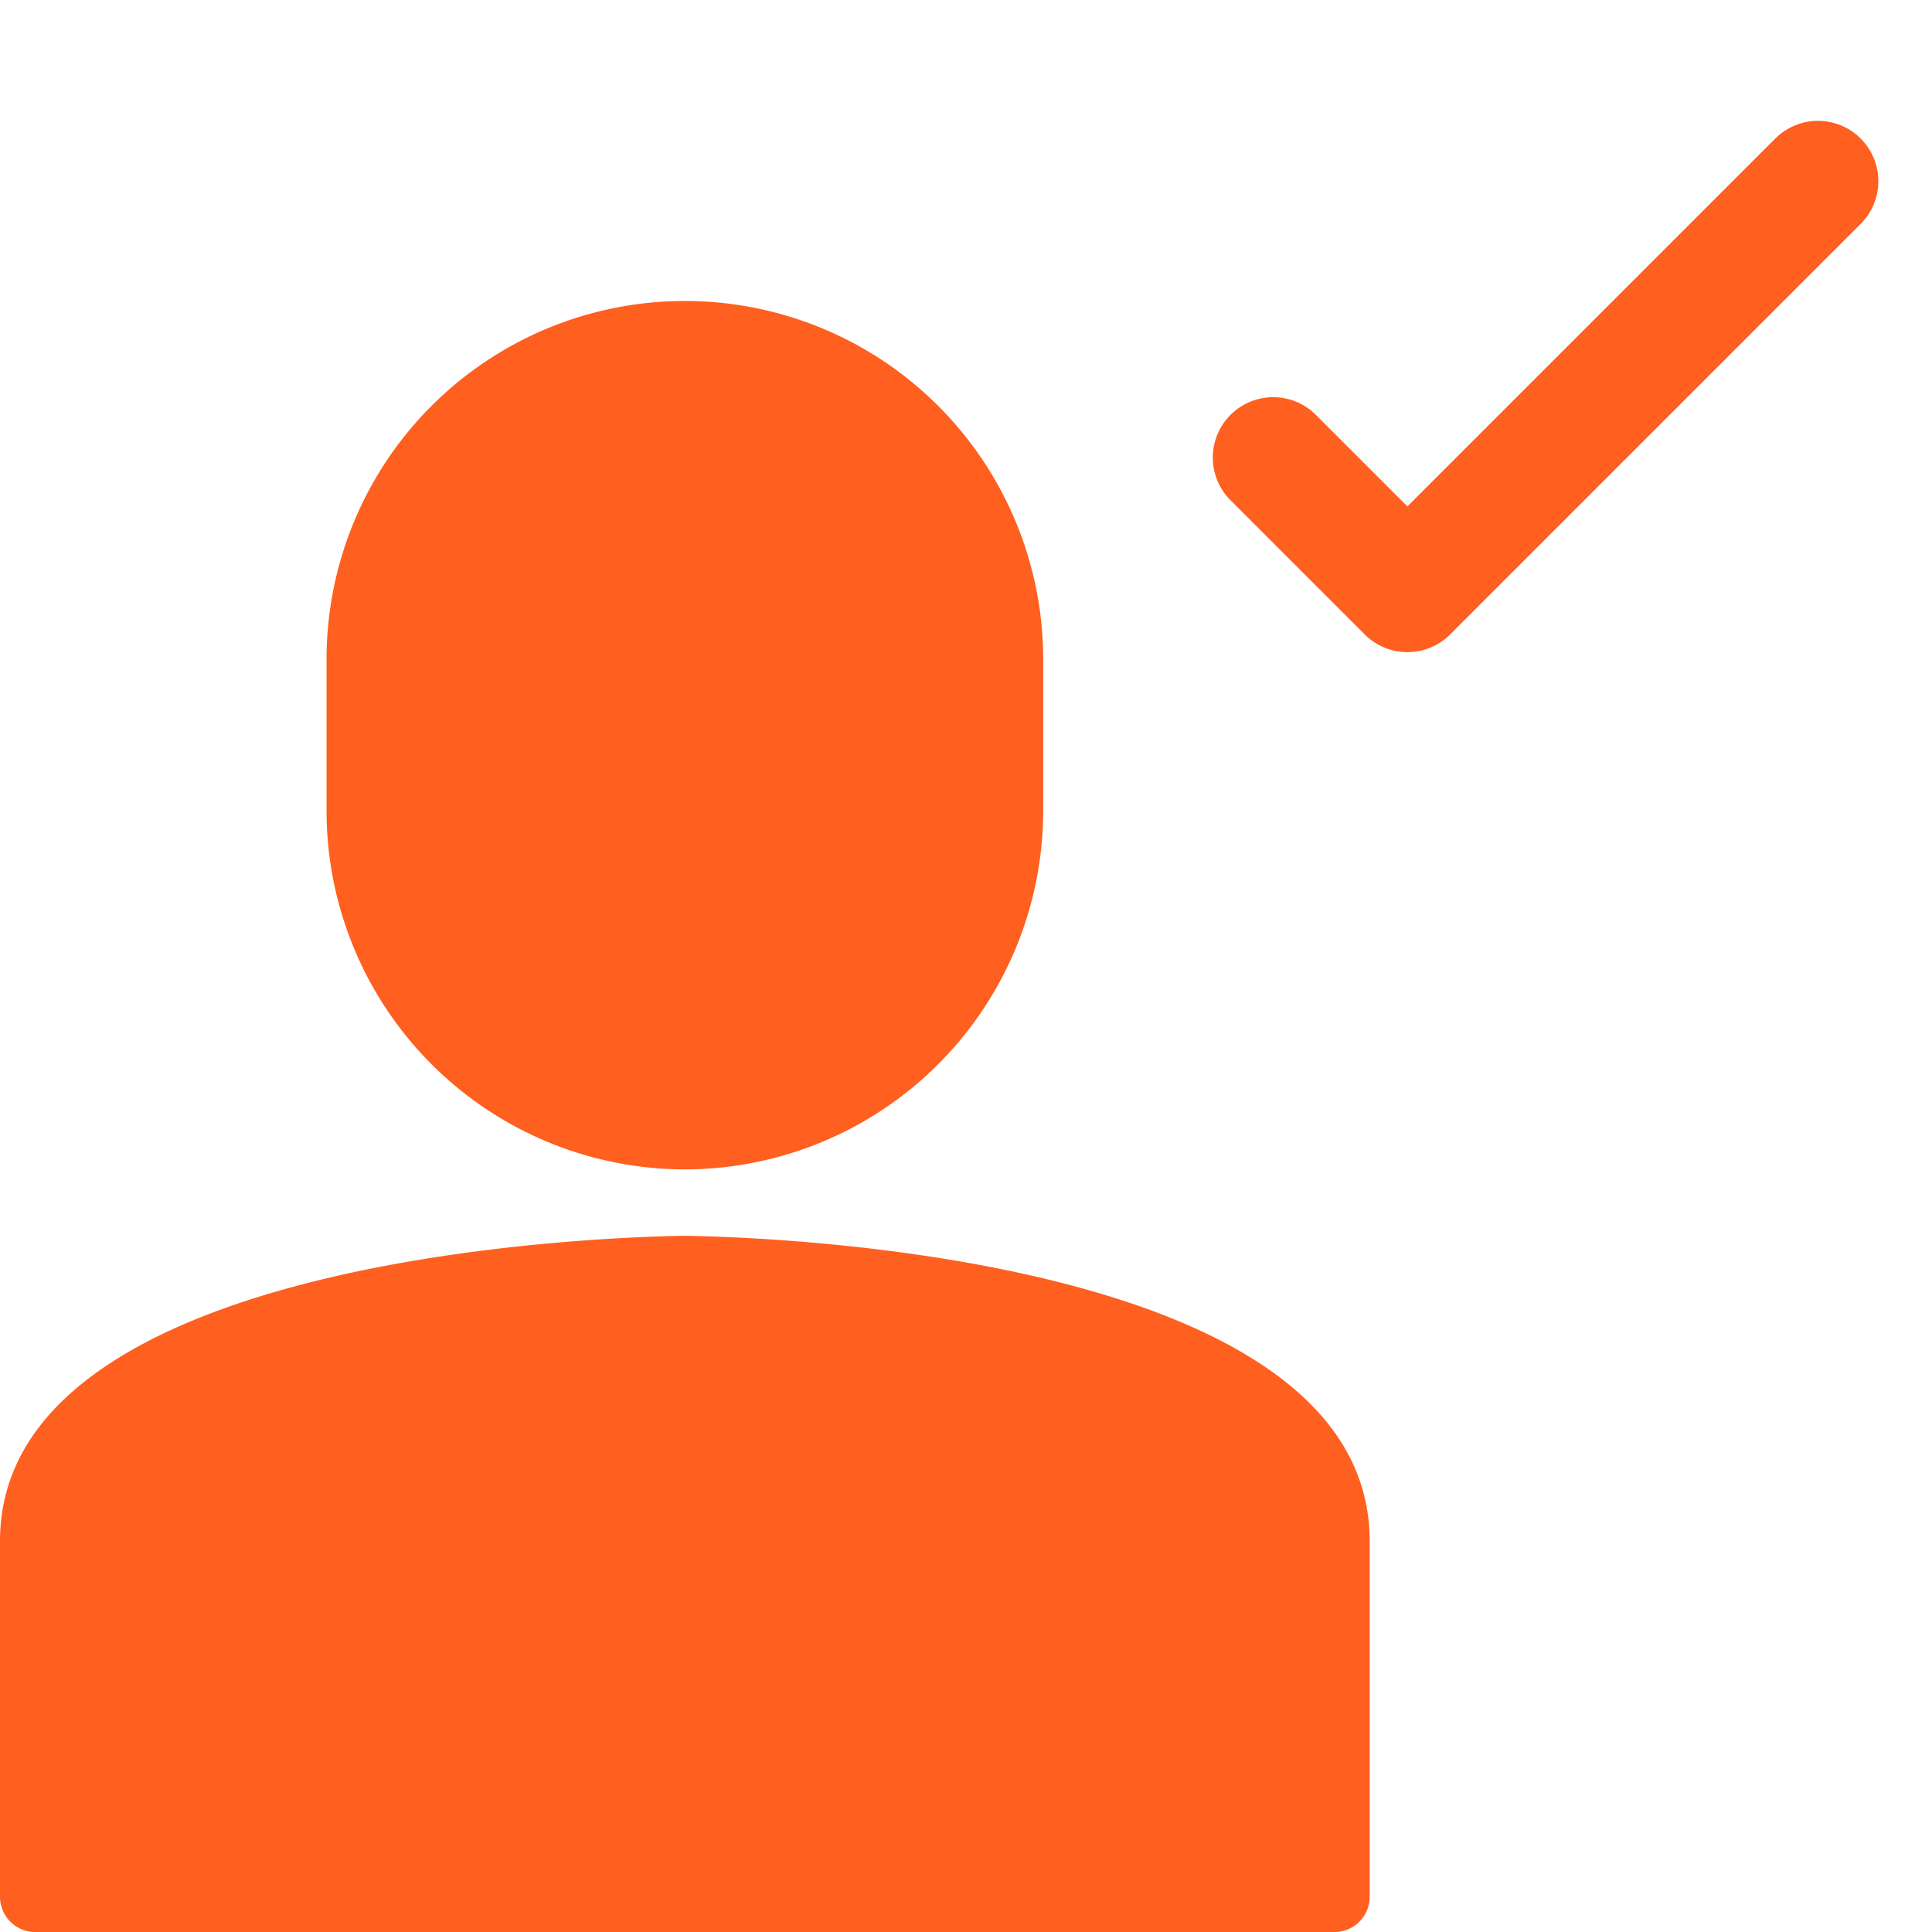 <svg xmlns="http://www.w3.org/2000/svg" width="40" height="40" viewBox="0 0 40 40"><rect width="40" height="40" fill="rgba(255,255,255,0)"/><g transform="translate(0 6.232)"><path d="M14.635,17.979A7.427,7.427,0,0,1,7.217,10.56V7.418a7.418,7.418,0,1,1,14.837,0V10.56A7.428,7.428,0,0,1,14.635,17.979Z" transform="translate(-0.456 0)" fill="#ff5f1f"/><path d="M.732,35.074A.732.732,0,0,1,0,34.342V26.98c0-5.959,12.72-6.3,14.169-6.321,1.471.019,14.189.362,14.189,6.321v7.362a.731.731,0,0,1-.732.732Z" transform="translate(0 -1.305)" fill="#ff5f1f"/></g><g transform="translate(-1)"><rect width="16" height="16" transform="translate(25)" fill="rgba(255,255,255,0)"/><path d="M202.5,128.044l2.779,2.779,8.5-8.5" transform="translate(-175.14 -118.571)" fill="none" stroke="#ff5f1f" stroke-linecap="round" stroke-linejoin="round" stroke-width="2.5"/></g></svg>